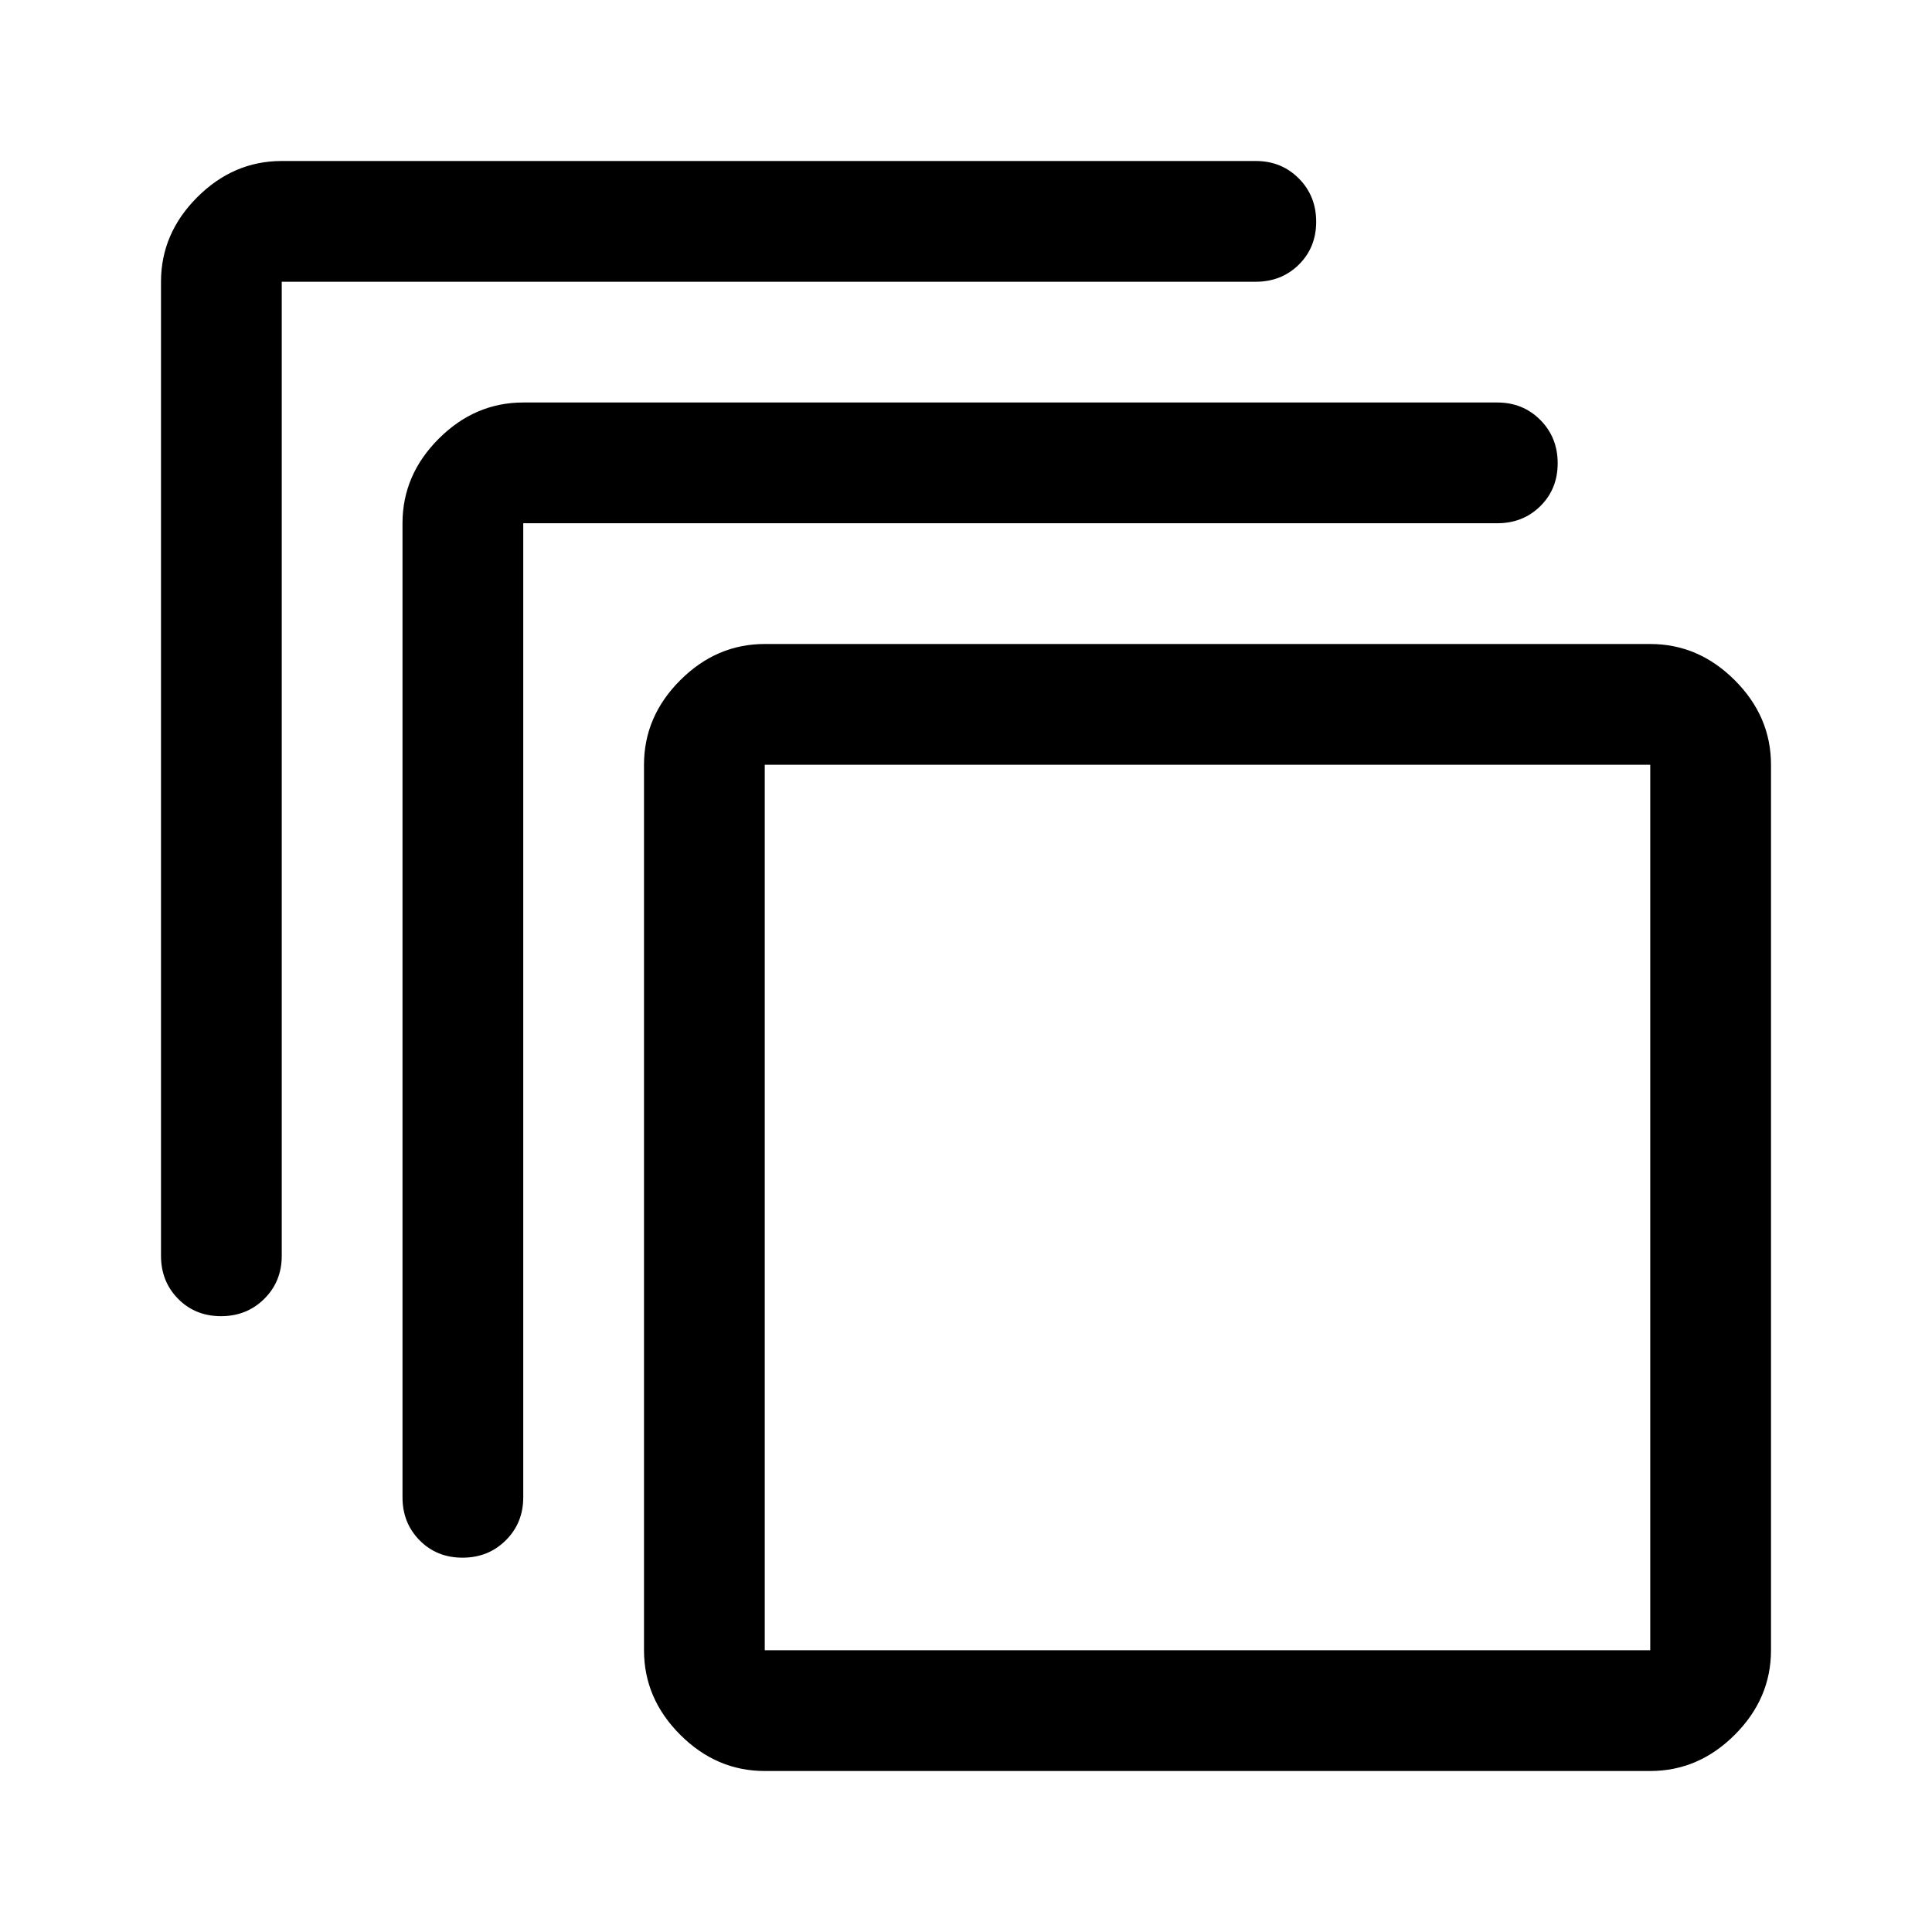 <svg xmlns="http://www.w3.org/2000/svg" width="48" height="48" viewBox="0 -960 960 960"><path d="M380-80q-24 0-42-18t-18-42v-440q0-24 18-42t42-18h440q24 0 42 18t18 42v440q0 24-18 42t-42 18H380Zm0-60h440v-440H380v440Zm-180-76v-484q0-24 18-42t42-18h484q12.75 0 21.375 8.675 8.625 8.676 8.625 21.5 0 12.825-8.625 21.325T744-700H260v484q0 12.75-8.675 21.375-8.676 8.625-21.5 8.625-12.825 0-21.325-8.625T200-216ZM80-336v-484q0-24 18-42t42-18h484q12.75 0 21.375 8.675 8.625 8.676 8.625 21.5 0 12.825-8.625 21.325T624-820H140v484q0 12.75-8.675 21.375-8.676 8.625-21.5 8.625Q97-306 88.5-314.625T80-336Zm300 196v-440 440Z"/></svg>